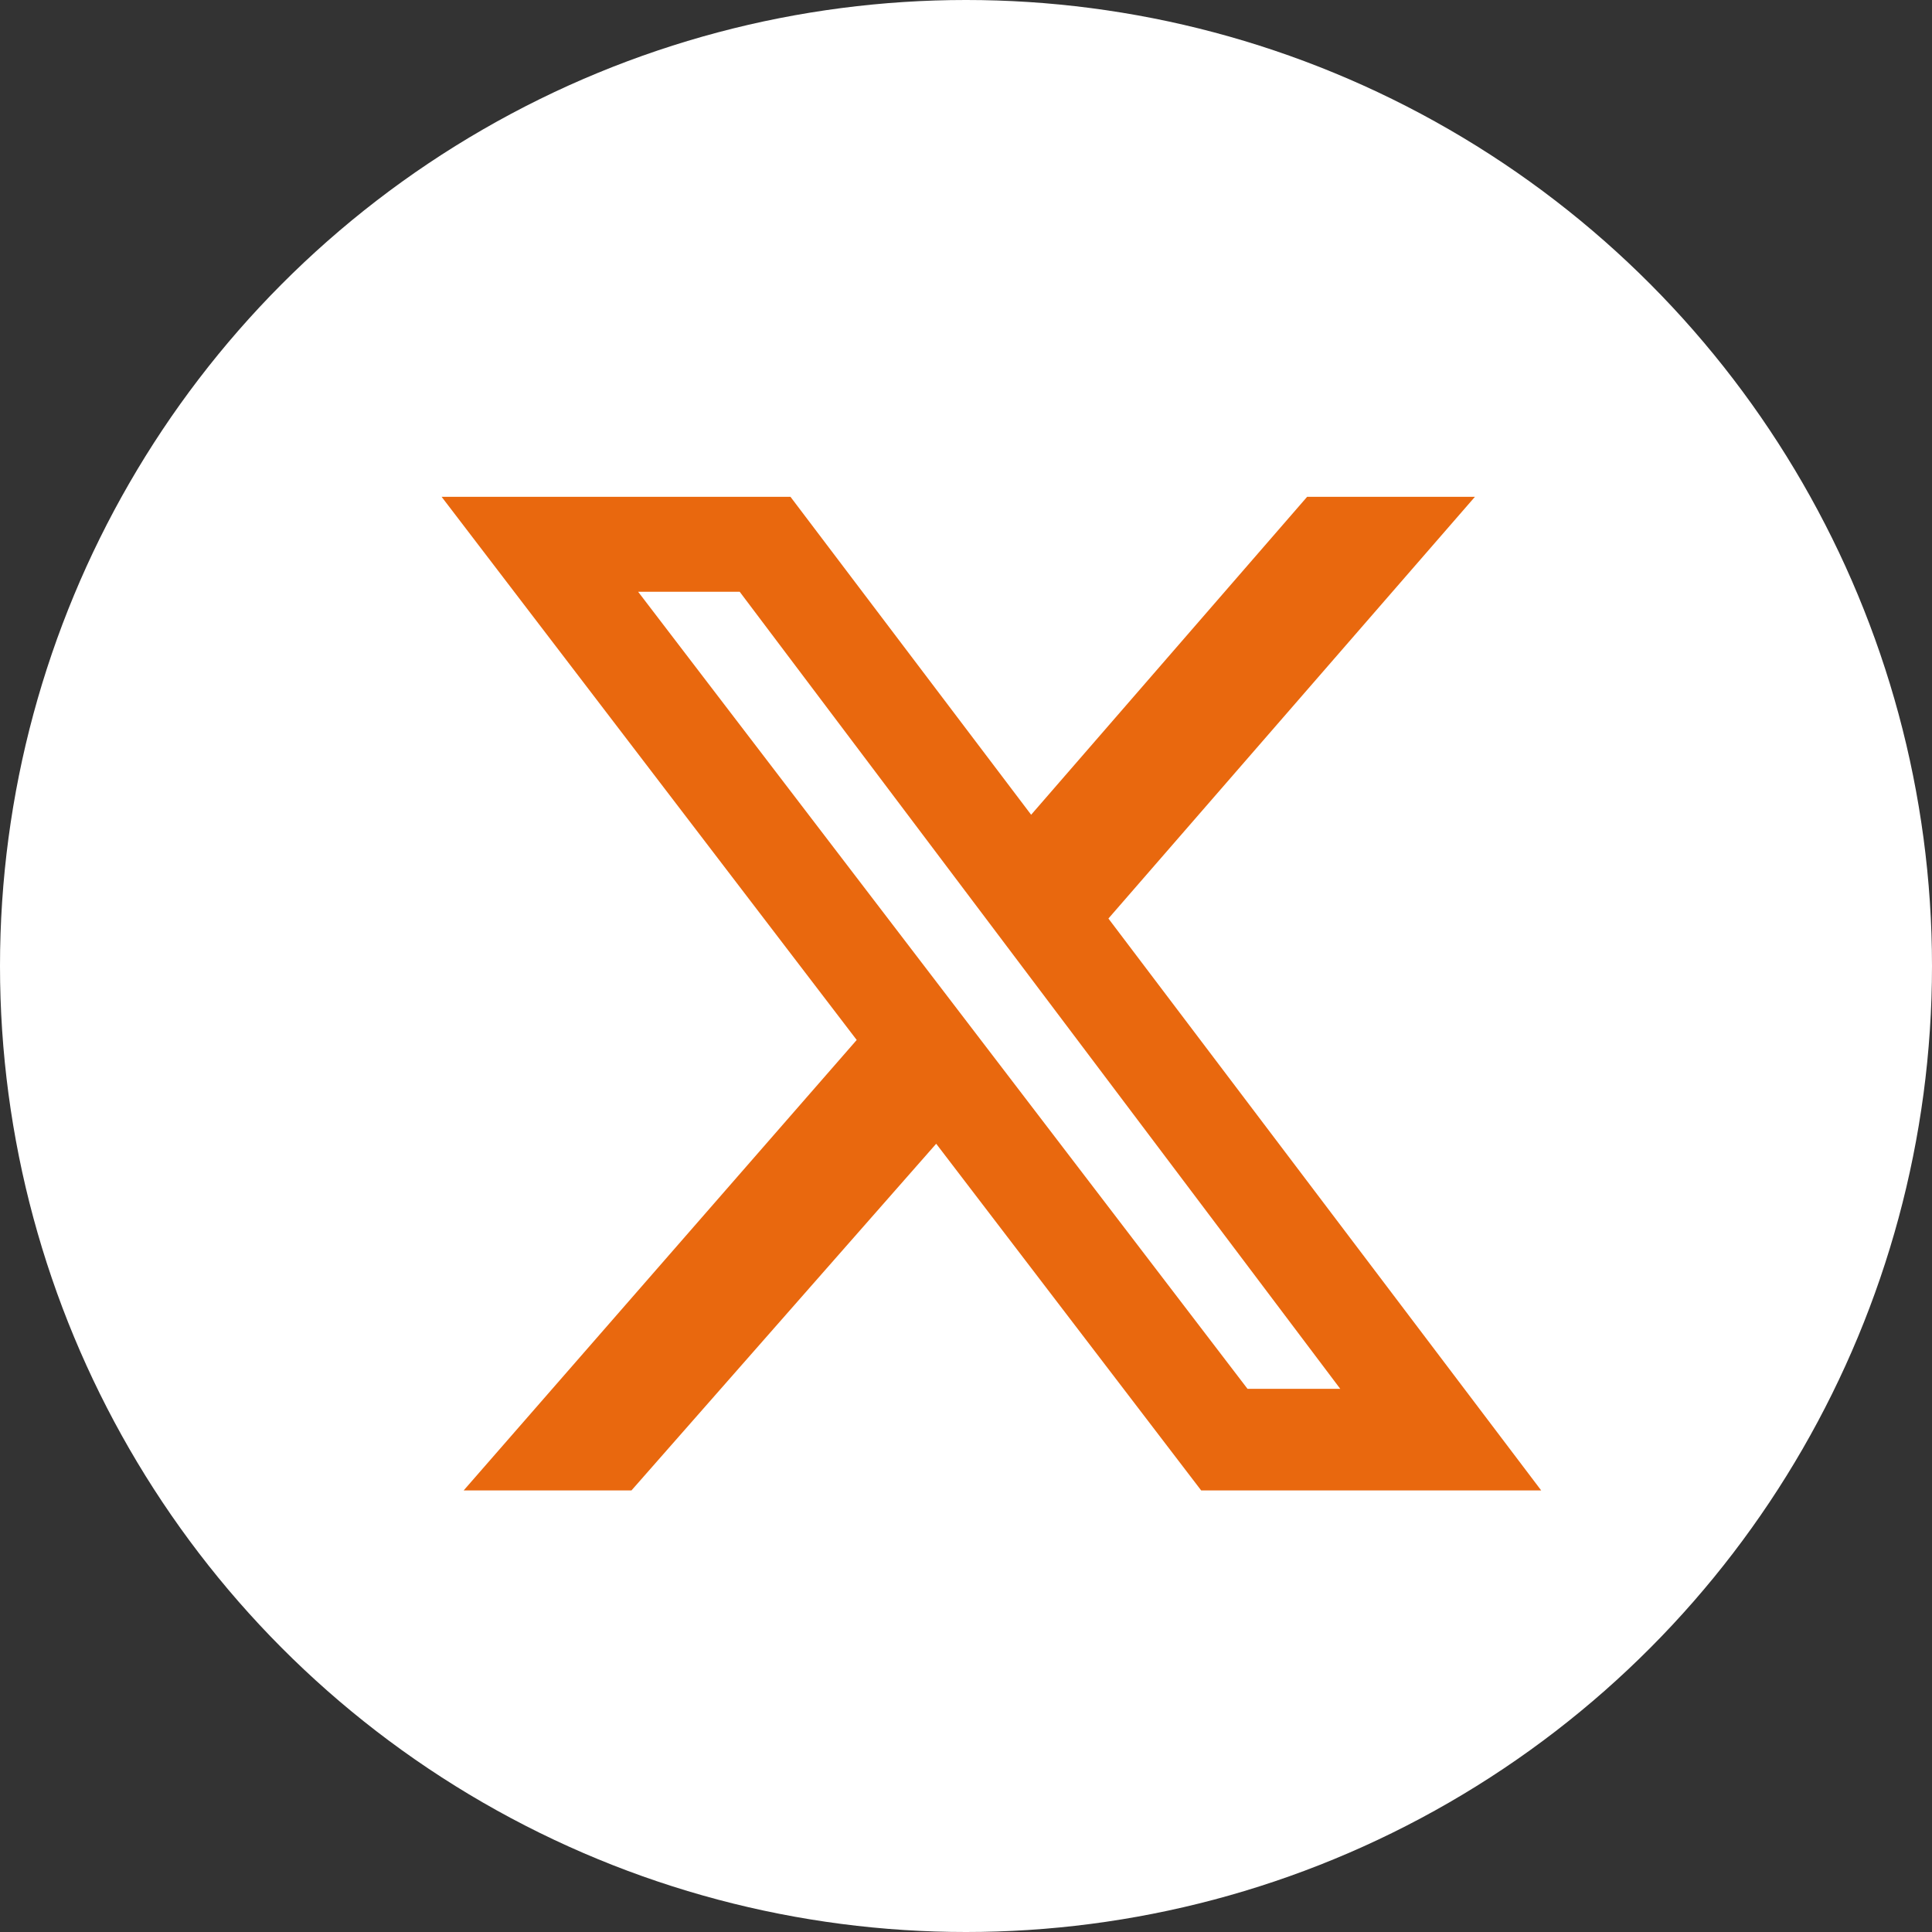 <svg width="35" height="35" viewBox="0 0 35 35" fill="none" xmlns="http://www.w3.org/2000/svg">
<rect x="0" y="0" width="35" height="35" fill="#333333" stroke="none"/>
<circle cx="17.5" cy="17.5" r="17.5" fill="white"/>
<g clip-path="url(#clip0_731_6)">
<path d="M23.68 9H26.72L20.08 16.64L27.92 27H21.76L16.96 20.72L11.44 27H8.4L15.52 18.84L8 9H14.32L18.68 14.76L23.68 9ZM22.6 25.16H24.28L13.4 10.72H11.56L22.6 25.16Z" fill="#E9680E"/>
</g>
<defs>
<clipPath id="clip0_731_6">
<rect width="19.92" height="18" fill="white" transform="translate(8 9)"/>
</clipPath>
</defs>
</svg>
